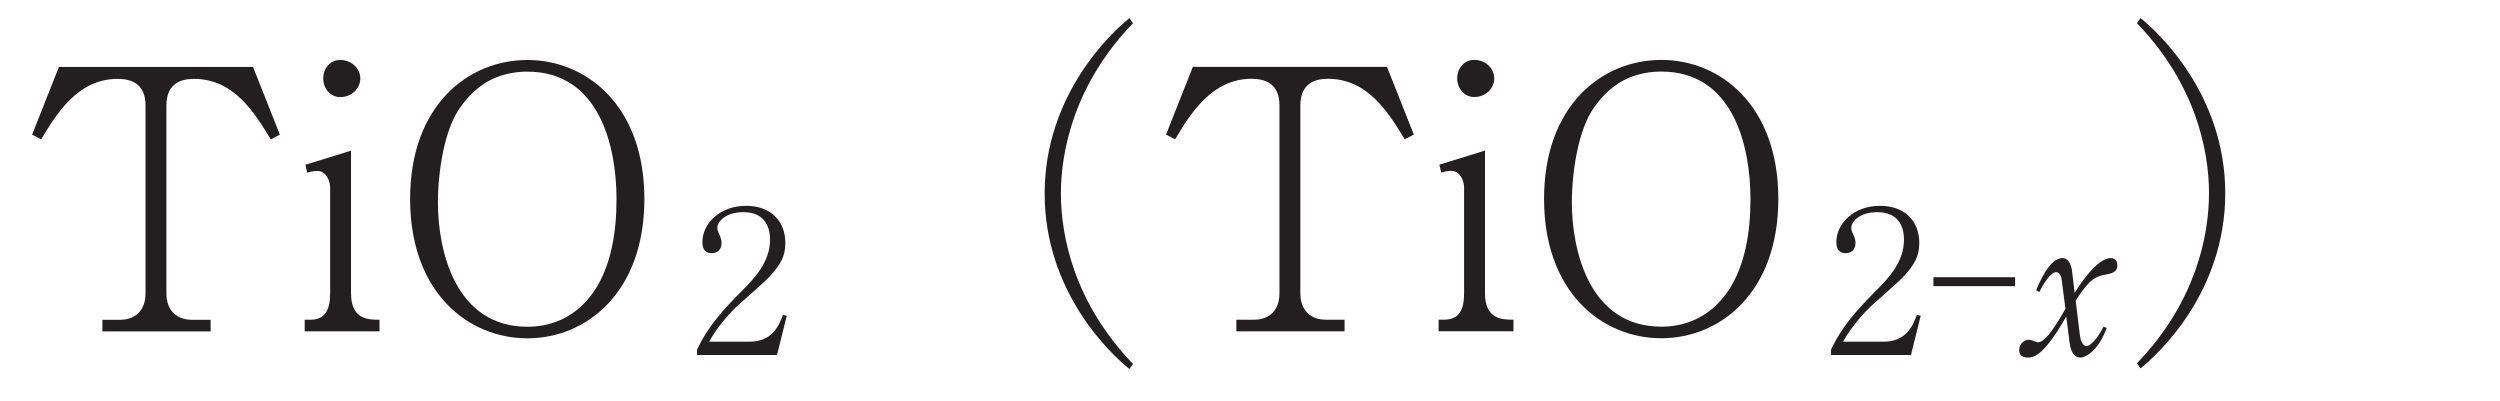 <?xml version="1.0"?><!--Antenna House PDF Viewer SDK V3.3 MR13 (3,3,2014,0515) for Windows Copyright (c) 1999-2014 Antenna House, Inc.--><svg xml:space="preserve" version="1.1" fill="black" fill-rule="evenodd" font-style="normal" font-weight="normal" font-stretch="normal" width="63.55pt" height="10.2pt" viewBox="0 0 63.55 10.2" xmlns="http://www.w3.org/2000/svg" xmlns:xlink="http://www.w3.org/1999/xlink"><defs><clipPath id="c0"><rect x="0" y="0" width="63.55" height="10.2" fill="none" clip-rule="evenodd"/></clipPath><clipPath id="c1"><rect x="-1" y="-1" width="597" height="844" fill="none" clip-rule="evenodd"/></clipPath><clipPath id="c2"><rect x="0" y="0" width="595" height="842" fill="none" clip-rule="evenodd"/></clipPath><clipPath id="c3"><rect x="0" y="0" width="595" height="842" fill="none" clip-rule="evenodd"/></clipPath><clipPath id="c4"><path d="M20.352,788.007h-.298v42.244h.298v-42.244z" fill="none" clip-rule="nonzero"/></clipPath><clipPath id="c5"><path d="M104.046,788.007h-11.214v42.244h11.214v-42.244z" fill="none" clip-rule="nonzero"/></clipPath><clipPath id="c6"><path d="M36.099,788.007h-15.747v42.244h15.747v-42.244z" fill="none" clip-rule="nonzero"/></clipPath><clipPath id="c7"><path d="M36.115,788.007h-.016v42.244h.016v-42.244z" fill="none" clip-rule="nonzero"/></clipPath><clipPath id="c8"><path d="M39.808,788.007h-3.693v42.244h3.693v-42.244z" fill="none" clip-rule="nonzero"/></clipPath><clipPath id="c9"><path d="M92.832,788.007h-53.024v42.244h53.024v-42.244z" fill="none" clip-rule="nonzero"/></clipPath><clipPath id="c10"><path d="M155.794,539.431h-82.591v31.45h82.591v-31.45z" fill="none" clip-rule="nonzero"/></clipPath></defs><g clip-path="url(#c0)"><g><view viewBox="0 0 63.55 10.2" id="p1"/></g><g transform="translate(-331.8,-458.6)" clip-path="url(#c1)"><g clip-path="url(#c2)"><g transform="matrix(1,0,0,-1,0,842)" clip-path="url(#c3)"><g stroke-opacity="0"><path d="M6.598,-5l-.682,-1.722h-4.934l-.682,1.722l.23,.12c.396,-.663 .94,-1.538 1.944,-1.538c.341,0 .709,.12 .709,.673v4.778c0,.451 -.276,.673 -.645,.673h-.451v.295h2.751v-.295h-.479c-.359,0 -.645,-.212 -.645,-.673v-4.778c0,-.58 .405,-.673 .7,-.673c1.023,0 1.548,.874 1.953,1.538l.23,-.12z" fill="#231F20" fill-rule="nonzero" transform="matrix(1,0,0,-1,332.316,374.977)"/></g><g transform="matrix(1,0,0,-1,332.316,374.977)" stroke-opacity="0"><path d="M8.643,-6.431c0,-.224 -.192,-.467 -.514,-.467c-.269,0 -.429,.234 -.429,.467c0,.252 .177,.476 .429,.476c.312,0 .514,-.233 .514,-.476zm.488,6.431v-.295c-.276,0 -.724,0 -.724,-.672v-3.626l-1.159,.358l.046,.203c.129,-.046 .249,-.046 .258,-.046c.214,0 .324,.24 .324,.424v2.687c0,.404 -.115,.672 -.505,.672h-.142v.295h1.901z" fill="#231F20" fill-rule="nonzero"/></g><g transform="matrix(1,0,0,-1,332.316,374.977)" stroke-opacity="0"><path d="M15.864,-3.365c0,-2.389 -1.486,-3.533 -2.973,-3.533c-1.515,0 -2.982,1.163 -2.982,3.533c0,2.37 1.468,3.542 2.982,3.542c1.487,0 2.973,-1.153 2.973,-3.542zm-.708,0c0,.858 -.139,1.679 -.545,2.307c-.499,.756 -1.184,.941 -1.72,.941c-1.84,0 -2.275,-1.947 -2.275,-3.155c0,-.802 .167,-1.818 .527,-2.362c.213,-.322 .518,-.646 .953,-.821c.277,-.111 .555,-.147 .795,-.147c1.84,0 2.265,1.919 2.265,3.238z" fill="#231F20" fill-rule="nonzero"/></g><g stroke-opacity="0"><path d="M2.403,-.997l-.096,-.025c-.092,.248 -.25,.683 -.852,.683h-1.026c.241,-.435 .619,-.814 .686,-.88c.123,-.116 .752,-.657 .875,-.799c.256,-.288 .378,-.49 .378,-.829c0,-.578 -.388,-.946 -.995,-.946c-.677,0 -1.113,.455 -1.113,.921c0,.157 .056,.283 .235,.283c.138,0 .251,-.081 .251,-.258c0,-.041 0,-.096 -.061,-.233c-.021,-.035 -.046,-.101 -.046,-.152c0,-.162 .215,-.4 .662,-.4c.586,0 .678,.435 .678,.698c0,.556 -.374,.961 -.697,1.285c-.461,.465 -.861,.885 -1.158,1.512v.137h2.032l.248,-.997z" fill="#231F20" fill-rule="nonzero" transform="matrix(1,0,0,-1,349.395,374.375)"/></g><g stroke-opacity="0"><path d="M8.673,.829c-1.502,-1.557 -1.833,-3.261 -1.833,-4.33c0,-1.069 .332,-2.773 1.833,-4.33l-.092,-.129c-.462,.369 -2.154,1.953 -2.154,4.459c0,2.515 1.691,4.09 2.154,4.459l.092,-.129z" fill="#231F20" fill-rule="nonzero" transform="matrix(1,0,0,-1,351.928,374.979)"/></g><g transform="matrix(1,0,0,-1,351.928,374.979)" stroke-opacity="0"><path d="M15.811,-5l-.682,-1.722h-4.934l-.682,1.722l.23,.12c.396,-.663 .94,-1.538 1.944,-1.538c.341,0 .709,.12 .709,.673v4.778c0,.451 -.276,.673 -.645,.673h-.451v.295h2.751v-.295h-.479c-.359,0 -.645,-.212 -.645,-.673v-4.778c0,-.58 .405,-.673 .7,-.673c1.023,0 1.548,.874 1.953,1.538l.23,-.12z" fill="#231F20" fill-rule="nonzero"/></g><g transform="matrix(1,0,0,-1,351.928,374.979)" stroke-opacity="0"><path d="M17.856,-6.431c0,-.224 -.192,-.467 -.514,-.467c-.269,0 -.429,.234 -.429,.467c0,.252 .177,.476 .429,.476c.312,0 .514,-.233 .514,-.476zm.488,6.431v-.295c-.276,0 -.724,0 -.724,-.672v-3.626l-1.159,.358l.046,.203c.129,-.046 .249,-.046 .258,-.046c.214,0 .324,.24 .324,.424v2.687c0,.404 -.115,.672 -.505,.672h-.142v.295h1.901z" fill="#231F20" fill-rule="nonzero"/></g><g transform="matrix(1,0,0,-1,351.928,374.979)" stroke-opacity="0"><path d="M25.077,-3.365c0,-2.389 -1.486,-3.533 -2.973,-3.533c-1.515,0 -2.982,1.163 -2.982,3.533c0,2.37 1.468,3.542 2.982,3.542c1.487,0 2.973,-1.153 2.973,-3.542zm-.708,0c0,.858 -.139,1.679 -.545,2.307c-.499,.756 -1.184,.941 -1.72,.941c-1.84,0 -2.275,-1.947 -2.275,-3.155c0,-.802 .167,-1.818 .527,-2.362c.213,-.322 .518,-.646 .953,-.821c.277,-.111 .555,-.147 .795,-.147c1.84,0 2.265,1.919 2.265,3.238z" fill="#231F20" fill-rule="nonzero"/></g><g stroke-opacity="0"><path d="M2.403,-.997l-.096,-.025c-.092,.248 -.25,.683 -.852,.683h-1.026c.241,-.435 .619,-.814 .686,-.88c.123,-.116 .752,-.657 .875,-.799c.256,-.288 .378,-.49 .378,-.829c0,-.578 -.388,-.946 -.995,-.946c-.677,0 -1.113,.455 -1.113,.921c0,.157 .056,.283 .235,.283c.138,0 .251,-.081 .251,-.258c0,-.041 0,-.096 -.061,-.233c-.021,-.035 -.046,-.101 -.046,-.152c0,-.162 .215,-.4 .662,-.4c.586,0 .678,.435 .678,.698c0,.556 -.374,.961 -.697,1.285c-.461,.465 -.861,.885 -1.158,1.512v.137h2.032l.248,-.997z" fill="#231F20" fill-rule="nonzero" transform="matrix(1,0,0,-1,378.22,374.375)"/></g><g transform="matrix(1,0,0,-1,378.22,374.375)" stroke-opacity="0"><path d="M4.803,-1.978h-2.075v.227h2.075v-.227z" fill="#231F20" fill-rule="nonzero"/></g><g transform="matrix(1,0,0,-1,378.22,374.375)" stroke-opacity="0"><path d="M7.402,-2.281c0,-.131 -.071,-.183 -.178,-.183c-.168,0 -.362,.191 -.418,.243c-.224,.226 -.382,.474 -.489,.639l-.066,-.557c-.015,-.139 -.082,-.325 -.245,-.325c-.255,0 -.484,.372 -.667,.816l.082,.046c.051,-.102 .137,-.275 .27,-.413c.025,-.025 .091,-.092 .153,-.092c.051,0 .123,.041 .143,.183l.097,.75c-.178,.308 -.489,.85 -.698,.85c-.035,0 -.188,-.065 -.224,-.065c-.112,0 -.255,.089 -.255,.268c0,.161 .143,.186 .23,.186c.178,0 .326,-.138 .453,-.282c.214,-.241 .412,-.585 .514,-.764l.087,.677c.041,.318 .183,.369 .28,.369c.071,0 .418,-.098 .663,-.755l-.082,-.03c-.183,.358 -.362,.494 -.428,.494c-.092,0 -.153,-.118 -.173,-.278l-.107,-.879c.362,-.569 .51,-.615 .785,-.667c.183,-.03 .275,-.092 .275,-.231z" fill="#231F20" fill-rule="nonzero"/></g><g stroke-opacity="0"><path d="M.676,.943c.462,-.368 2.154,-1.941 2.154,-4.452c0,-2.502 -1.691,-4.084 -2.154,-4.452l-.092,.129c1.502,1.554 1.833,3.256 1.833,4.323c0,1.067 -.332,2.768 -1.833,4.323l.092,.129z" fill="#231F20" fill-rule="nonzero" transform="matrix(1,0,0,-1,385.536,374.979)"/></g></g></g></g></g></svg>